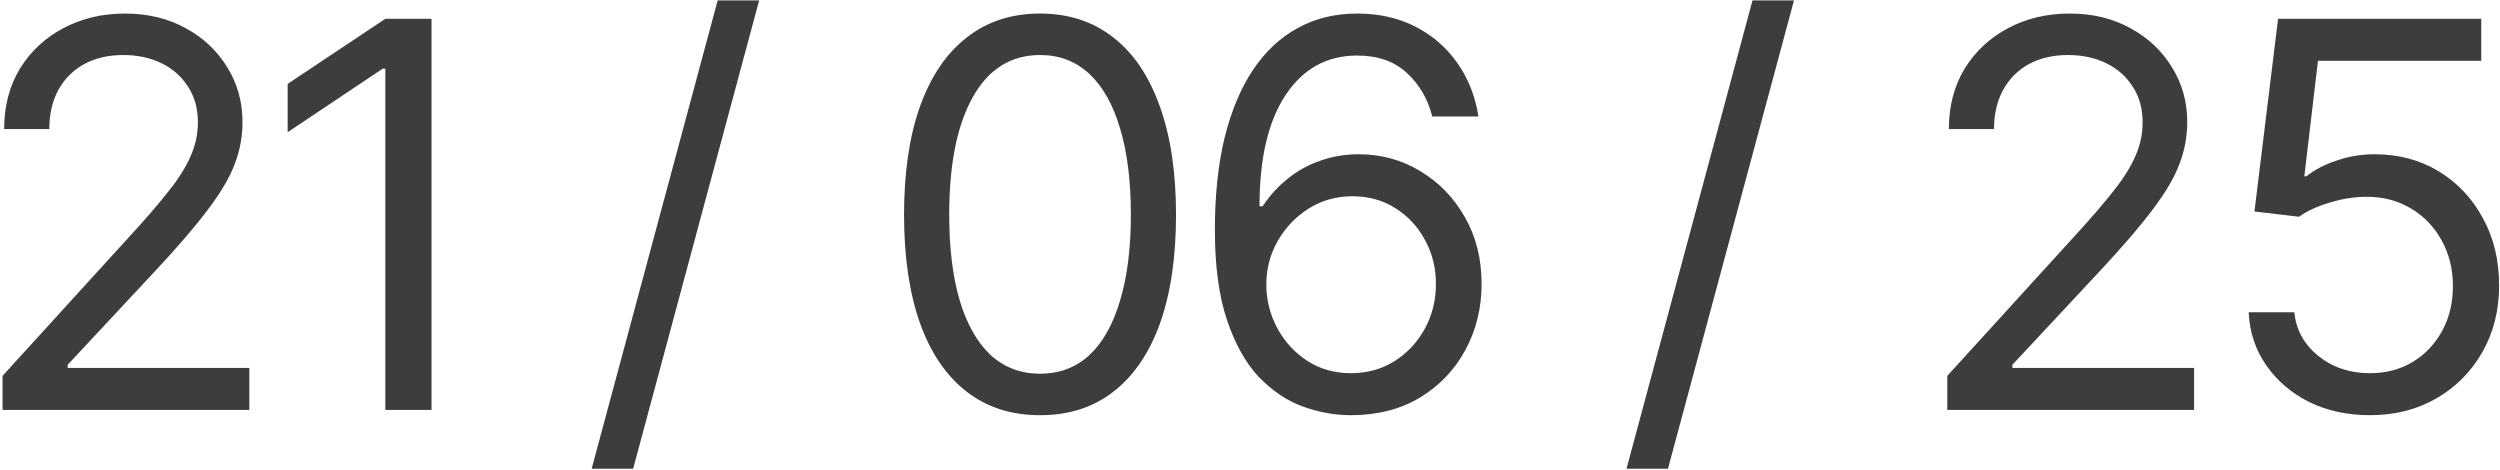 <?xml version="1.0" encoding="UTF-8"?> <svg xmlns="http://www.w3.org/2000/svg" width="372" height="70" viewBox="0 0 372 70" fill="none"><path d="M0.383 61V55.922L19.602 34.828C21.841 32.38 23.677 30.245 25.109 28.422C26.568 26.599 27.648 24.88 28.352 23.266C29.081 21.651 29.445 19.958 29.445 18.188C29.445 16.13 28.951 14.359 27.961 12.875C26.997 11.365 25.682 10.206 24.016 9.398C22.349 8.591 20.461 8.188 18.352 8.188C16.112 8.188 14.159 8.643 12.492 9.555C10.852 10.466 9.576 11.755 8.664 13.422C7.779 15.062 7.336 16.99 7.336 19.203H0.617C0.617 15.792 1.398 12.797 2.961 10.219C4.549 7.641 6.698 5.635 9.406 4.203C12.141 2.745 15.2 2.016 18.586 2.016C21.997 2.016 25.018 2.745 27.648 4.203C30.279 5.635 32.336 7.576 33.82 10.023C35.331 12.445 36.086 15.167 36.086 18.188C36.086 20.323 35.695 22.406 34.914 24.438C34.159 26.443 32.831 28.695 30.93 31.195C29.055 33.695 26.451 36.729 23.117 40.297L10.07 54.281V54.75H37.102V61H0.383ZM64.211 2.797V61H57.336V10.219H56.945L42.805 19.672V12.484L57.336 2.797H64.211ZM112.961 0.062L94.211 69.75H88.039L106.789 0.062H112.961ZM154.758 61.781C150.487 61.781 146.841 60.609 143.82 58.266C140.799 55.922 138.495 52.536 136.906 48.109C135.318 43.656 134.523 38.266 134.523 31.938C134.523 25.635 135.318 20.258 136.906 15.805C138.521 11.325 140.839 7.914 143.859 5.57C146.88 3.201 150.513 2.016 154.758 2.016C159.003 2.016 162.635 3.201 165.656 5.57C168.677 7.914 170.982 11.325 172.57 15.805C174.185 20.258 174.992 25.635 174.992 31.938C174.992 38.266 174.198 43.656 172.609 48.109C171.021 52.536 168.716 55.922 165.695 58.266C162.701 60.609 159.055 61.781 154.758 61.781ZM154.758 55.609C157.648 55.609 160.096 54.685 162.102 52.836C164.107 50.961 165.63 48.253 166.672 44.711C167.74 41.169 168.273 36.911 168.273 31.938C168.273 26.938 167.74 22.667 166.672 19.125C165.63 15.583 164.107 12.875 162.102 11C160.096 9.125 157.648 8.188 154.758 8.188C150.435 8.188 147.102 10.271 144.758 14.438C142.414 18.604 141.242 24.438 141.242 31.938C141.242 36.911 141.763 41.169 142.805 44.711C143.872 48.253 145.409 50.961 147.414 52.836C149.445 54.685 151.893 55.609 154.758 55.609ZM201.008 61.781C198.638 61.781 196.255 61.352 193.859 60.492C191.464 59.607 189.276 58.135 187.297 56.078C185.344 53.995 183.768 51.169 182.57 47.602C181.372 44.034 180.773 39.568 180.773 34.203C180.773 29.047 181.255 24.477 182.219 20.492C183.208 16.508 184.615 13.148 186.438 10.414C188.286 7.654 190.513 5.57 193.117 4.164C195.721 2.732 198.664 2.016 201.945 2.016C205.201 2.016 208.091 2.667 210.617 3.969C213.169 5.271 215.253 7.081 216.867 9.398C218.482 11.69 219.523 14.333 219.992 17.328H213.117C212.466 14.724 211.203 12.562 209.328 10.844C207.479 9.125 205.018 8.266 201.945 8.266C197.44 8.266 193.885 10.232 191.281 14.164C188.703 18.07 187.414 23.578 187.414 30.688H187.883C188.951 29.073 190.214 27.693 191.672 26.547C193.13 25.375 194.745 24.49 196.516 23.891C198.286 23.266 200.174 22.953 202.18 22.953C205.513 22.953 208.56 23.787 211.32 25.453C214.081 27.094 216.294 29.372 217.961 32.289C219.628 35.18 220.461 38.5 220.461 42.25C220.461 45.844 219.654 49.125 218.039 52.094C216.451 55.036 214.198 57.393 211.281 59.164C208.365 60.909 204.94 61.781 201.008 61.781ZM201.008 55.531C203.404 55.531 205.552 54.945 207.453 53.773C209.354 52.575 210.865 50.974 211.984 48.969C213.104 46.938 213.664 44.698 213.664 42.25C213.664 39.828 213.117 37.641 212.023 35.688C210.956 33.708 209.484 32.133 207.609 30.961C205.76 29.789 203.638 29.203 201.242 29.203C198.846 29.203 196.672 29.815 194.719 31.039C192.792 32.263 191.255 33.878 190.109 35.883C188.99 37.862 188.43 40.01 188.43 42.328C188.43 44.646 188.977 46.82 190.07 48.852C191.164 50.857 192.648 52.471 194.523 53.695C196.424 54.919 198.586 55.531 201.008 55.531ZM266.945 0.062L248.195 69.75H242.023L260.773 0.062H266.945ZM289.758 61V55.922L308.977 34.828C311.216 32.38 313.052 30.245 314.484 28.422C315.943 26.599 317.023 24.88 317.727 23.266C318.456 21.651 318.82 19.958 318.82 18.188C318.82 16.13 318.326 14.359 317.336 12.875C316.372 11.365 315.057 10.206 313.391 9.398C311.724 8.591 309.836 8.188 307.727 8.188C305.487 8.188 303.534 8.643 301.867 9.555C300.227 10.466 298.951 11.755 298.039 13.422C297.154 15.062 296.711 16.99 296.711 19.203H289.992C289.992 15.792 290.773 12.797 292.336 10.219C293.924 7.641 296.073 5.635 298.781 4.203C301.516 2.745 304.576 2.016 307.961 2.016C311.372 2.016 314.393 2.745 317.023 4.203C319.654 5.635 321.711 7.576 323.195 10.023C324.706 12.445 325.461 15.167 325.461 18.188C325.461 20.323 325.07 22.406 324.289 24.438C323.534 26.443 322.206 28.695 320.305 31.195C318.43 33.695 315.826 36.729 312.492 40.297L299.445 54.281V54.75H326.477V61H289.758ZM352.648 61.781C349.315 61.781 346.307 61.13 343.625 59.828C340.969 58.5 338.833 56.677 337.219 54.359C335.604 52.042 334.732 49.411 334.602 46.469H341.398C341.659 49.073 342.844 51.234 344.953 52.953C347.089 54.672 349.654 55.531 352.648 55.531C355.044 55.531 357.167 54.971 359.016 53.852C360.865 52.732 362.323 51.195 363.391 49.242C364.458 47.289 364.992 45.062 364.992 42.562C364.992 40.036 364.432 37.771 363.312 35.766C362.219 33.76 360.708 32.185 358.781 31.039C356.854 29.867 354.654 29.281 352.18 29.281C350.383 29.281 348.547 29.568 346.672 30.141C344.823 30.688 343.299 31.391 342.102 32.25L335.461 31.469L338.977 2.797H369.211V9.047H344.914L342.883 26.234H343.195C344.393 25.271 345.891 24.49 347.688 23.891C349.484 23.266 351.372 22.953 353.352 22.953C356.919 22.953 360.096 23.799 362.883 25.492C365.669 27.185 367.857 29.503 369.445 32.445C371.06 35.362 371.867 38.708 371.867 42.484C371.867 46.182 371.034 49.49 369.367 52.406C367.701 55.323 365.422 57.615 362.531 59.281C359.641 60.948 356.346 61.781 352.648 61.781Z" fill="#3D3D3D"></path></svg> 